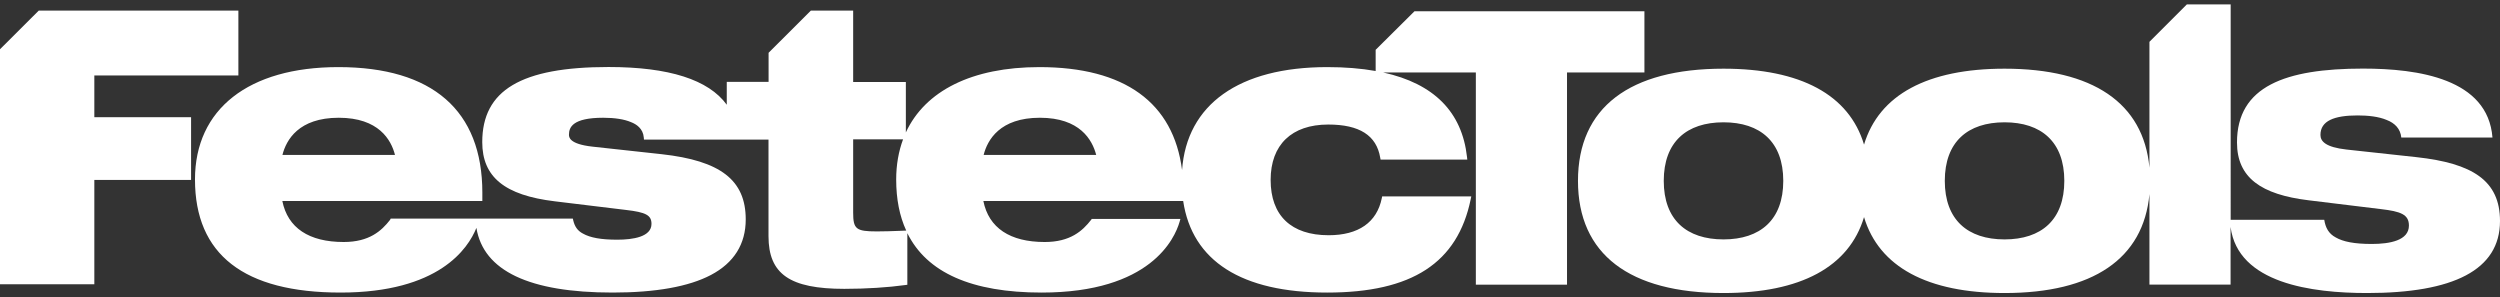 <?xml version="1.0" encoding="utf-8"?>
<!-- Generator: Adobe Illustrator 23.0.3, SVG Export Plug-In . SVG Version: 6.00 Build 0)  -->
<svg version="1.1" id="Layer_1" xmlns="http://www.w3.org/2000/svg" xmlns:xlink="http://www.w3.org/1999/xlink" x="0px" y="0px"
	 viewBox="0 0 269 32" style="enable-background:new 0 0 269 32;" xml:space="preserve">
<rect x="0" y="0" width="269" height="32" fill="#333333" stroke="none"/>
<style type="text/css">
	.st0{fill:#FFFFFF;}
</style>
<g>
	<path class="st0" d="M260.02,16.91l-7.54-0.82c-2.22-0.25-2.8-0.87-2.8-1.57c0-1.52,1.48-2.1,4-2.1c1.11,0,2.27,0.12,3.13,0.49
		c0.87,0.33,1.48,0.95,1.57,1.89h9.81c-0.49-6.34-7.99-7.42-13.93-7.42c-8.36,0-13.56,1.9-13.56,7.95c0,3.79,2.6,5.6,7.7,6.22
		l7.79,0.95c2.14,0.25,3.01,0.58,3.01,1.77c0,1.61-2.06,1.98-4,1.98c-1.9,0-3.09-0.25-3.87-0.7c-0.78-0.41-1.11-1.07-1.24-1.9
		h-10.07V0.47h-4.71l-4.03,4.03v13.54c-0.64-6.98-6.12-10.65-15.59-10.65c-8.28,0-13.51,2.8-15.12,8.17
		c-1.61-5.37-6.84-8.17-15.12-8.17c-10.09,0-15.66,4.16-15.66,12.07c0,7.91,5.56,12.07,15.66,12.07c8.28,0,13.51-2.8,15.12-8.17
		c1.61,5.37,6.84,8.17,15.12,8.17c9.47,0,14.95-3.66,15.59-10.65v9.74h8.73v-6.2c0.79,6.08,8.75,7.11,14.69,7.11
		c9.27,0,14.3-2.47,14.3-7.75C269,19.42,266.03,17.57,260.02,16.91z M185.45,25.76c-3.96,0-6.43-2.1-6.43-6.3
		c0-4.2,2.47-6.3,6.43-6.3c3.95,0,6.43,2.1,6.43,6.3C191.88,23.66,189.4,25.76,185.45,25.76z M215.69,25.76
		c-3.96,0-6.43-2.1-6.43-6.3c0-4.2,2.47-6.3,6.43-6.3c3.95,0,6.43,2.1,6.43,6.3C222.12,23.66,219.65,25.76,215.69,25.76z"/>
	<polygon class="st0" points="10.15,8.12 25.65,8.12 25.65,1.14 4.17,1.14 0,5.3 0,30.59 10.15,30.59 10.15,19.36 20.56,19.36 
		20.56,12.61 10.15,12.61 	"/>
	<path class="st0" d="M176.96,1.21H152.2l-4.18,4.15v2.28c-1.56-0.28-3.29-0.42-5.21-0.42c-9.49,0-15.12,4.02-15.62,11.08
		c-0.93-7.26-6.18-11.08-15.35-11.08c-7.25,0-12.3,2.55-14.37,7.03V8.82H91.8V1.14h-4.55L82.7,5.68v3.13h-4.5v2.46
		c-1.96-2.7-6.22-4.06-12.72-4.06c-9.4,0-13.59,2.49-13.59,8.08c0,3.75,2.41,5.72,7.8,6.37l7.67,0.93c2.15,0.25,2.74,0.57,2.74,1.5
		c0,1.4-2,1.7-3.68,1.7c-1.74,0-2.91-0.21-3.7-0.66c-0.56-0.29-0.88-0.74-1.04-1.42l-0.04-0.19H51.58v0h-9.54l-0.07,0.14
		c-0.92,1.18-2.23,2.38-4.99,2.38c-3.74,0-6.02-1.52-6.6-4.41H51.9v-0.9c0-8.84-5.36-13.51-15.5-13.51
		c-9.65,0-15.42,4.52-15.42,12.09c0,8.08,5.27,12.17,15.66,12.17c10.57,0,13.72-4.72,14.62-6.96c0.76,4.62,5.68,6.96,14.66,6.96h0
		c4.64,0,8.19-0.64,10.57-1.89c2.49-1.31,3.75-3.33,3.75-5.98c0-4.23-2.71-6.32-9.06-7.02l-7.42-0.81
		c-2.54-0.28-2.54-1.04-2.54-1.29c0-0.78,0.38-1.82,3.68-1.82c1.24,0,2.27,0.16,2.99,0.47c0.58,0.22,1.3,0.69,1.38,1.65l0.02,0.23
		h13.4v10.39c0,4.08,2.29,5.67,8.16,5.67c2.35,0,4.68-0.15,6.56-0.41l0.22-0.03v-5.55c2.1,4.25,6.93,6.39,14.45,6.39
		c11.73,0,14.32-5.82,14.84-7.6l0.09-0.32h-9.54l-0.07,0.1c-0.92,1.18-2.23,2.38-4.99,2.38c-3.74,0-6.02-1.52-6.6-4.41h21.5
		c0.97,6.46,6.28,9.85,15.49,9.85c9.13,0,14.04-3.19,15.45-10.05l0.06-0.3h-9.59l-0.04,0.2c-0.53,2.6-2.51,3.98-5.72,3.98
		c-4.02,0-6.24-2.11-6.24-5.95c0-3.78,2.26-5.96,6.2-5.96c3.36,0,5.19,1.17,5.59,3.56l0.04,0.21h9.33l-0.03-0.28
		c-0.54-4.85-3.56-7.89-9.01-9.09h9.96v22.83h9.81V7.8h8.33V1.21z M36.45,12.67c4.3,0,5.64,2.38,6.05,4H30.39
		C30.8,15.05,32.14,12.67,36.45,12.67z M96.79,24.84c-0.85,0.03-1.58,0.06-2.44,0.06c-2.24,0-2.55-0.25-2.55-2.02v-7.89h5.37
		c-0.48,1.3-0.74,2.74-0.74,4.32c0,2.11,0.36,3.94,1.08,5.5L96.79,24.84z M105.84,16.67c0.41-1.62,1.75-4,6.05-4
		c4.31,0,5.64,2.38,6.06,4H105.84z"/>
</g>
</svg>
